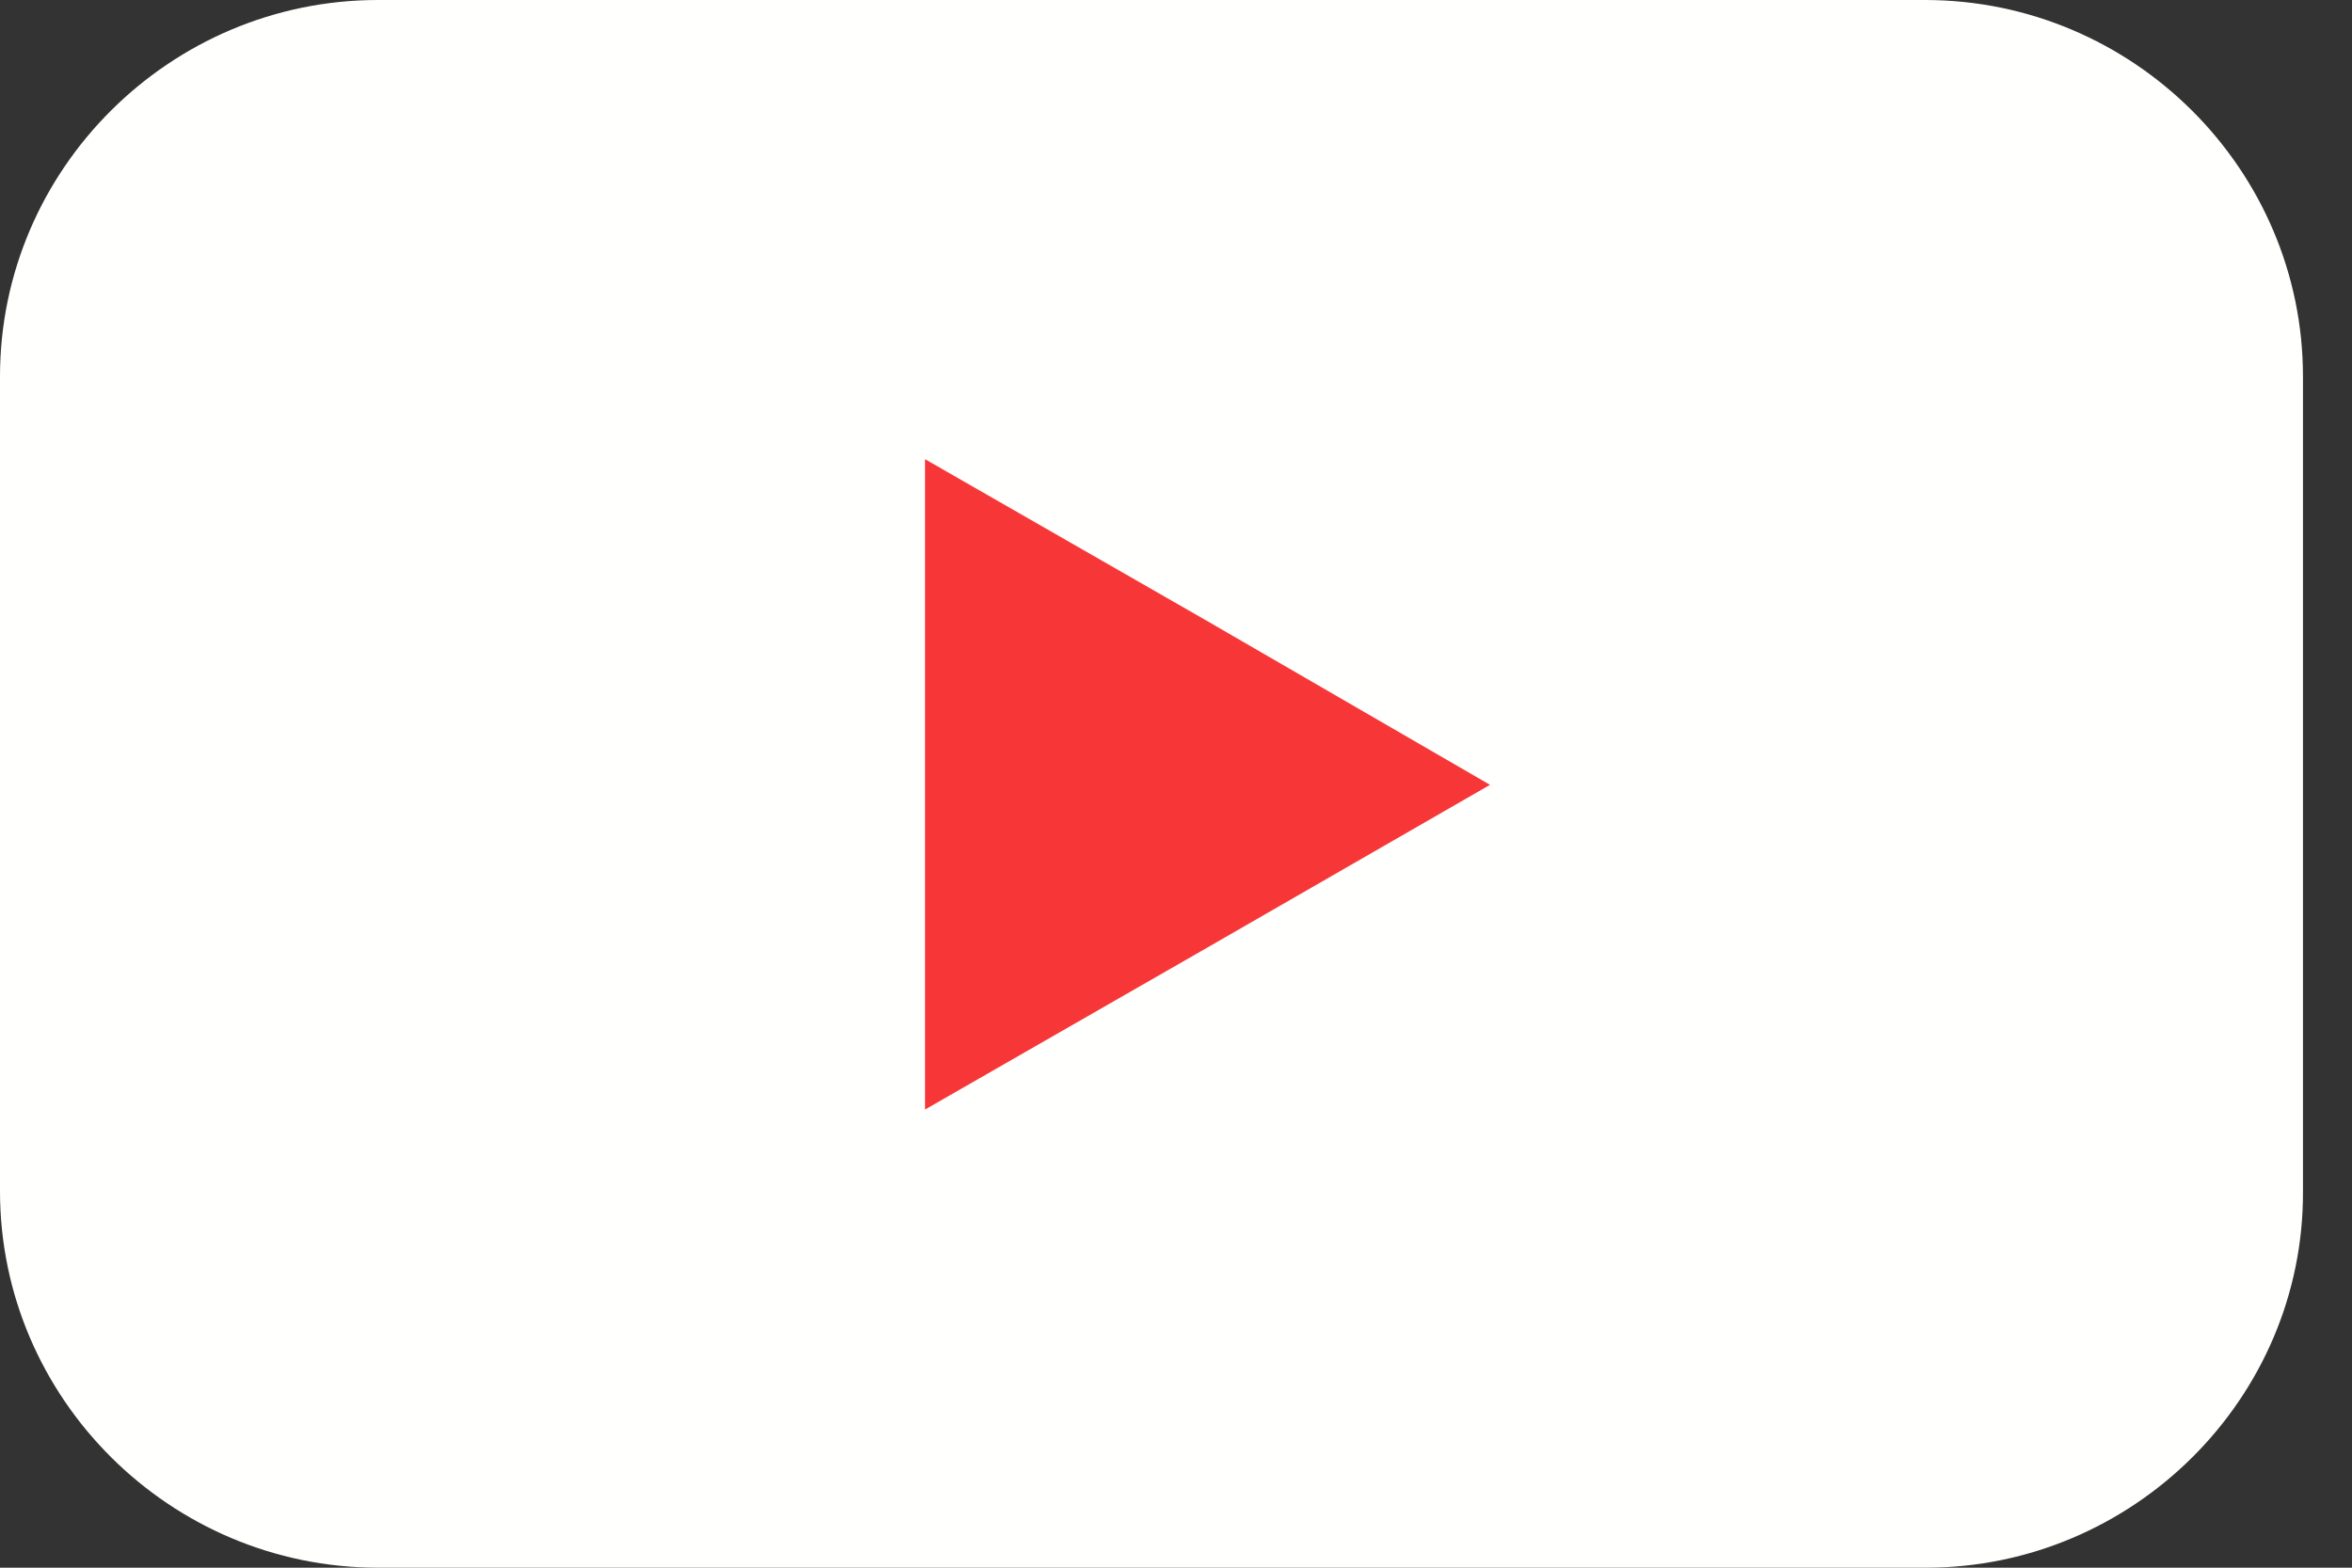 <?xml version="1.0" encoding="UTF-8"?> <svg xmlns="http://www.w3.org/2000/svg" width="45" height="30" viewBox="0 0 45 30" fill="none"><rect x="0" y="0" width="45" height="30" fill="#333333" stroke="none"/><path d="M36.849 30H7.232C3.253 30 0 26.76 0 22.795V7.205C0 3.24 3.253 0 7.232 0H36.83C40.81 0 44.062 3.24 44.062 7.205V22.795C44.081 26.76 40.81 30 36.849 30Z" fill="#FFFFFE"></path><path d="M17.698 15.019V8.787L23.112 11.893L28.508 15.019L23.112 18.126L17.698 21.233V15.019Z" fill="#F73737"></path></svg> 